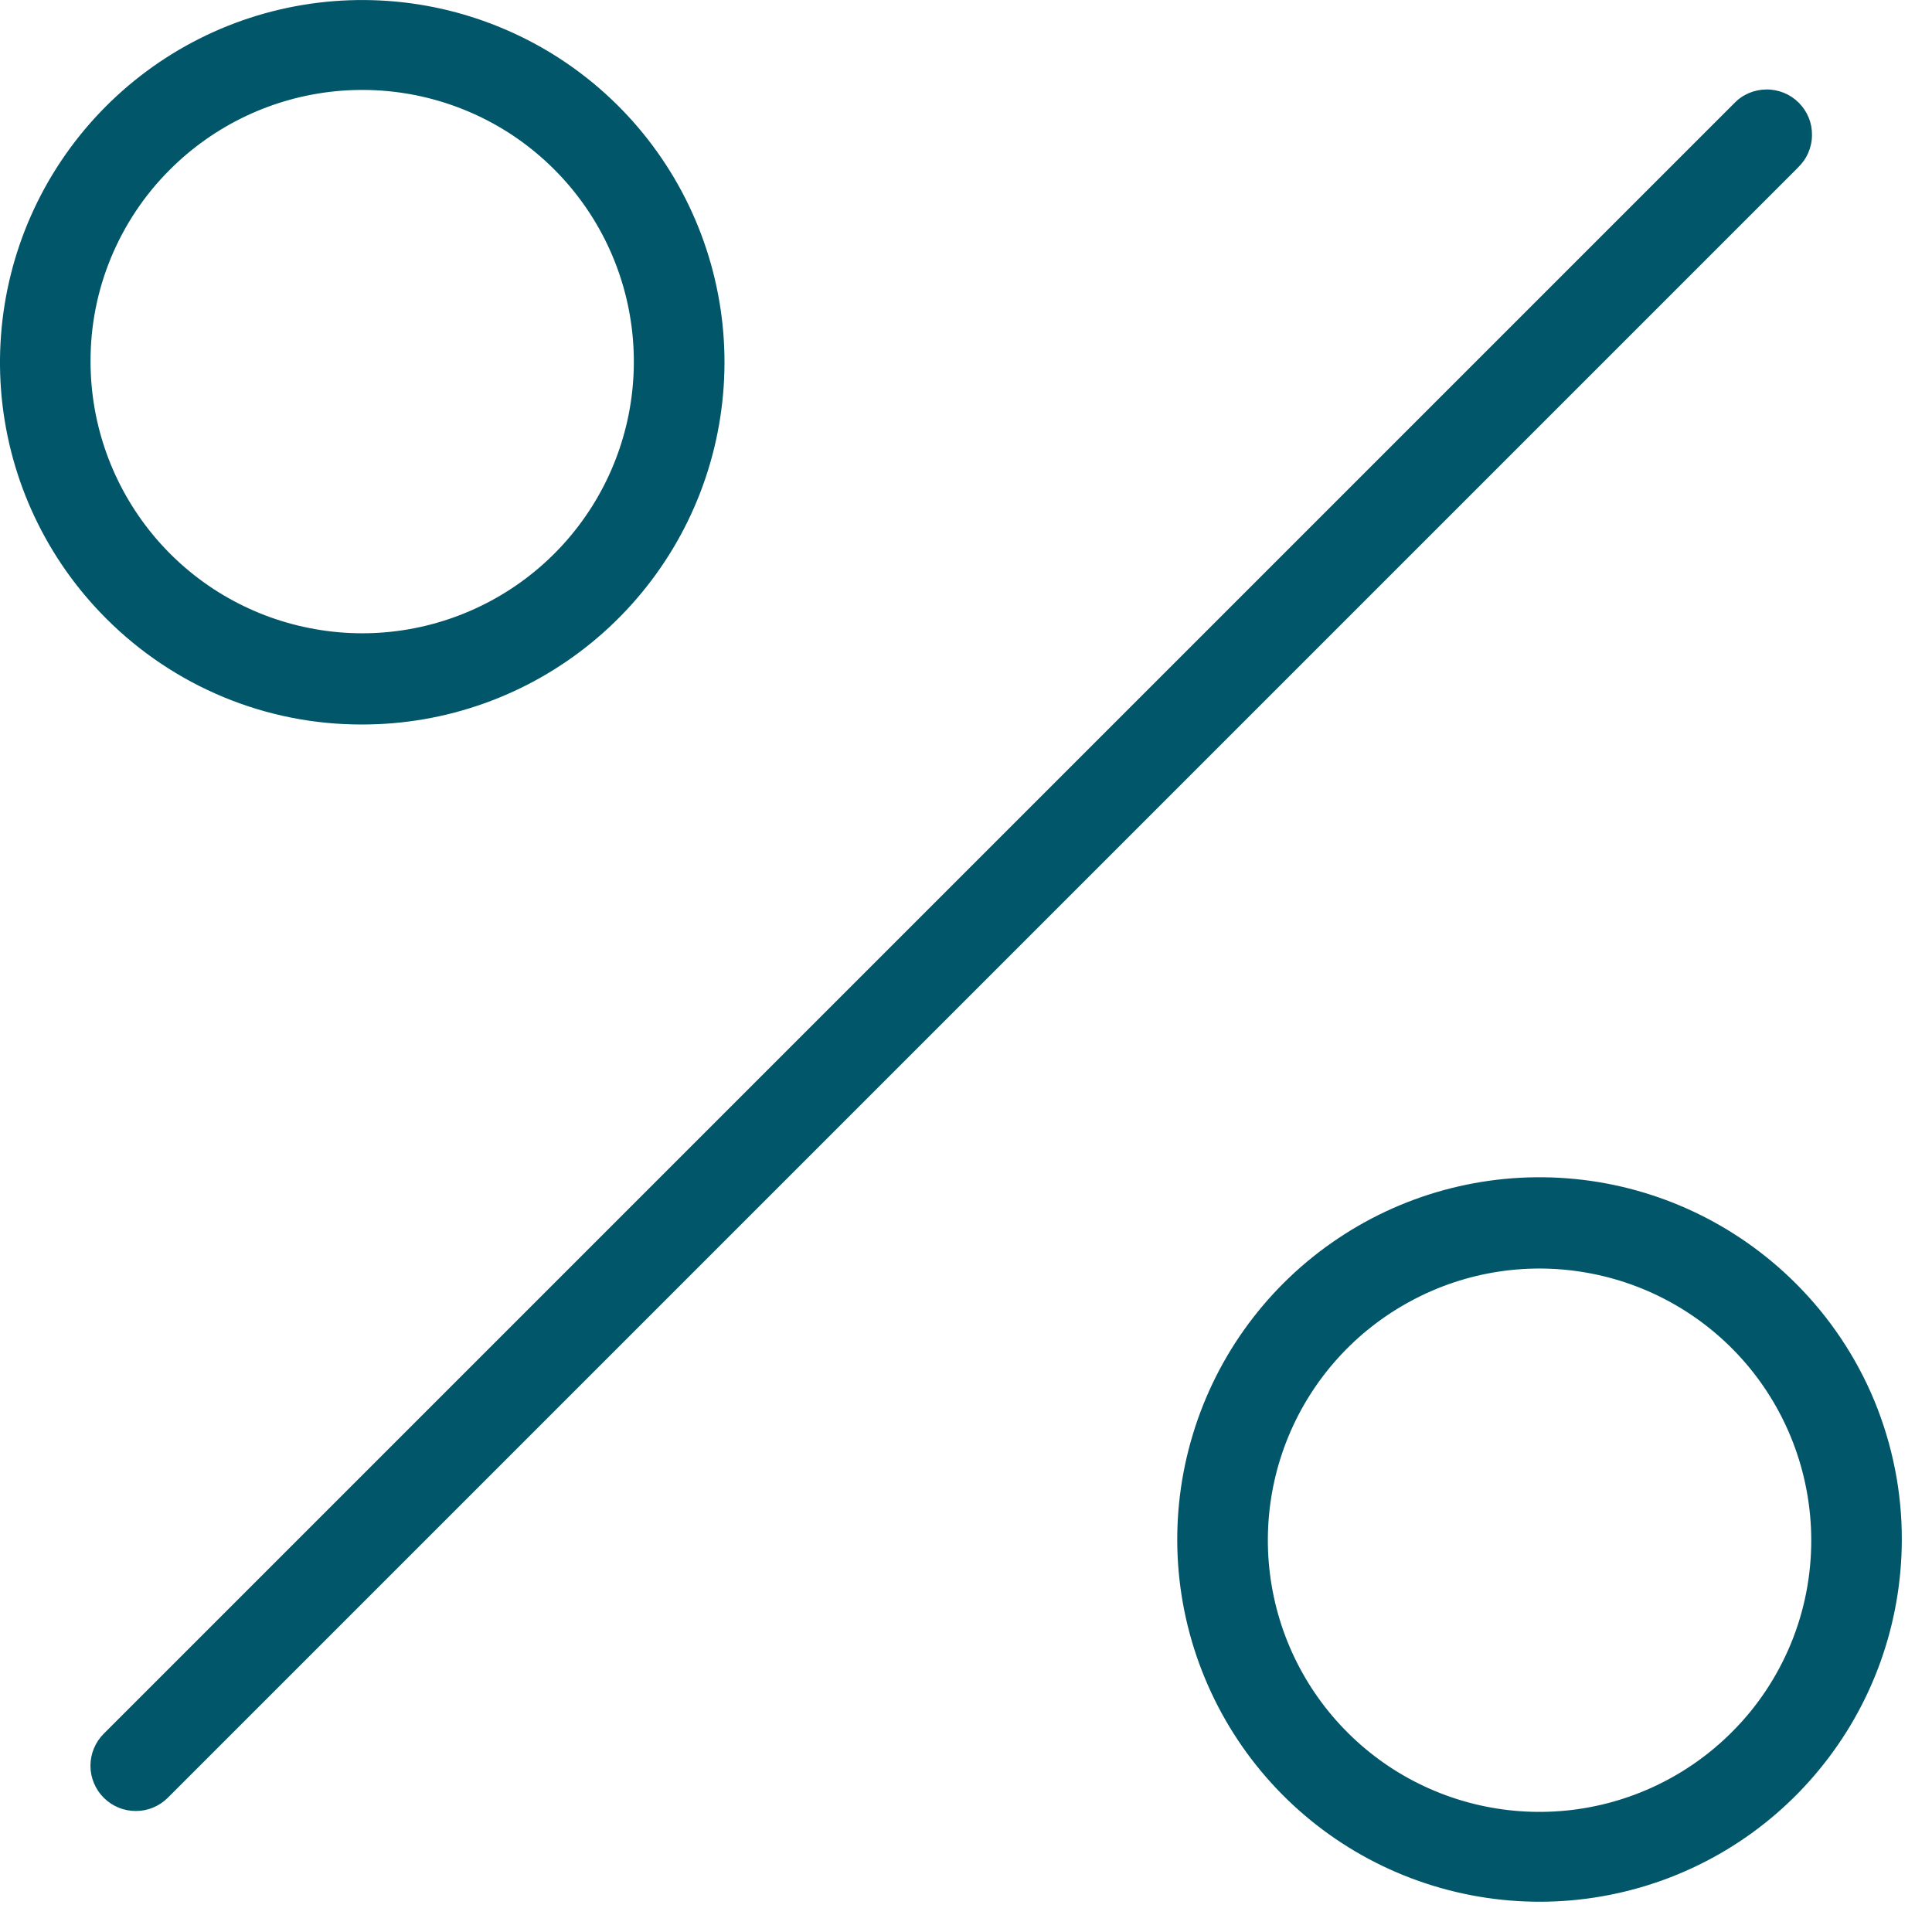 <?xml version="1.0" encoding="UTF-8"?> <svg xmlns="http://www.w3.org/2000/svg" width="16" height="16" viewBox="0 0 16 16" fill="none"><path d="M14.89 1.388L1.39 14.888C1.319 14.959 1.224 14.998 1.125 14.998C1.025 14.998 0.93 14.959 0.859 14.888C0.789 14.818 0.749 14.723 0.749 14.623C0.749 14.524 0.789 14.428 0.859 14.358L14.359 0.858C14.394 0.821 14.435 0.792 14.481 0.772C14.527 0.752 14.576 0.742 14.626 0.741C14.676 0.74 14.726 0.75 14.772 0.768C14.819 0.787 14.861 0.815 14.896 0.85C14.932 0.886 14.96 0.928 14.979 0.974C14.998 1.021 15.007 1.07 15.006 1.12C15.006 1.17 14.995 1.22 14.975 1.266C14.955 1.312 14.926 1.353 14.89 1.387V1.388ZM0.878 5.121C0.387 4.63 0.082 3.984 0.014 3.293C-0.053 2.602 0.12 1.91 0.506 1.333C0.892 0.756 1.466 0.33 2.13 0.129C2.794 -0.072 3.508 -0.037 4.149 0.229C4.79 0.494 5.319 0.974 5.646 1.586C5.973 2.199 6.078 2.905 5.942 3.586C5.807 4.267 5.439 4.879 4.903 5.319C4.366 5.76 3.694 6 3 6C2.605 6.001 2.215 5.924 1.851 5.773C1.487 5.622 1.156 5.4 0.878 5.121ZM0.75 3C0.751 3.52 0.933 4.024 1.264 4.426C1.595 4.828 2.055 5.102 2.566 5.202C3.076 5.303 3.606 5.223 4.065 4.976C4.523 4.73 4.882 4.332 5.08 3.851C5.278 3.37 5.303 2.835 5.151 2.337C4.999 1.839 4.679 1.41 4.246 1.121C3.813 0.833 3.293 0.704 2.775 0.756C2.257 0.808 1.773 1.038 1.406 1.406C1.196 1.615 1.031 1.864 0.918 2.137C0.805 2.411 0.748 2.704 0.75 3ZM15.75 12.75C15.749 13.444 15.509 14.117 15.068 14.653C14.628 15.19 14.015 15.557 13.334 15.692C12.654 15.827 11.947 15.722 11.335 15.395C10.723 15.068 10.243 14.538 9.978 13.897C9.712 13.256 9.677 12.542 9.879 11.878C10.08 11.214 10.506 10.64 11.083 10.255C11.66 9.869 12.353 9.696 13.044 9.764C13.735 9.832 14.38 10.138 14.871 10.628C15.15 10.906 15.372 11.237 15.523 11.601C15.673 11.966 15.751 12.356 15.75 12.75ZM15 12.75C14.998 12.229 14.817 11.726 14.486 11.324C14.154 10.922 13.694 10.648 13.184 10.548C12.673 10.447 12.143 10.527 11.685 10.774C11.226 11.02 10.867 11.418 10.669 11.899C10.471 12.38 10.446 12.915 10.598 13.413C10.75 13.911 11.07 14.34 11.503 14.629C11.936 14.917 12.456 15.046 12.974 14.994C13.492 14.942 13.976 14.712 14.343 14.344C14.553 14.135 14.718 13.886 14.831 13.613C14.944 13.339 15.001 13.046 15 12.75Z" fill="#025669"></path></svg> 